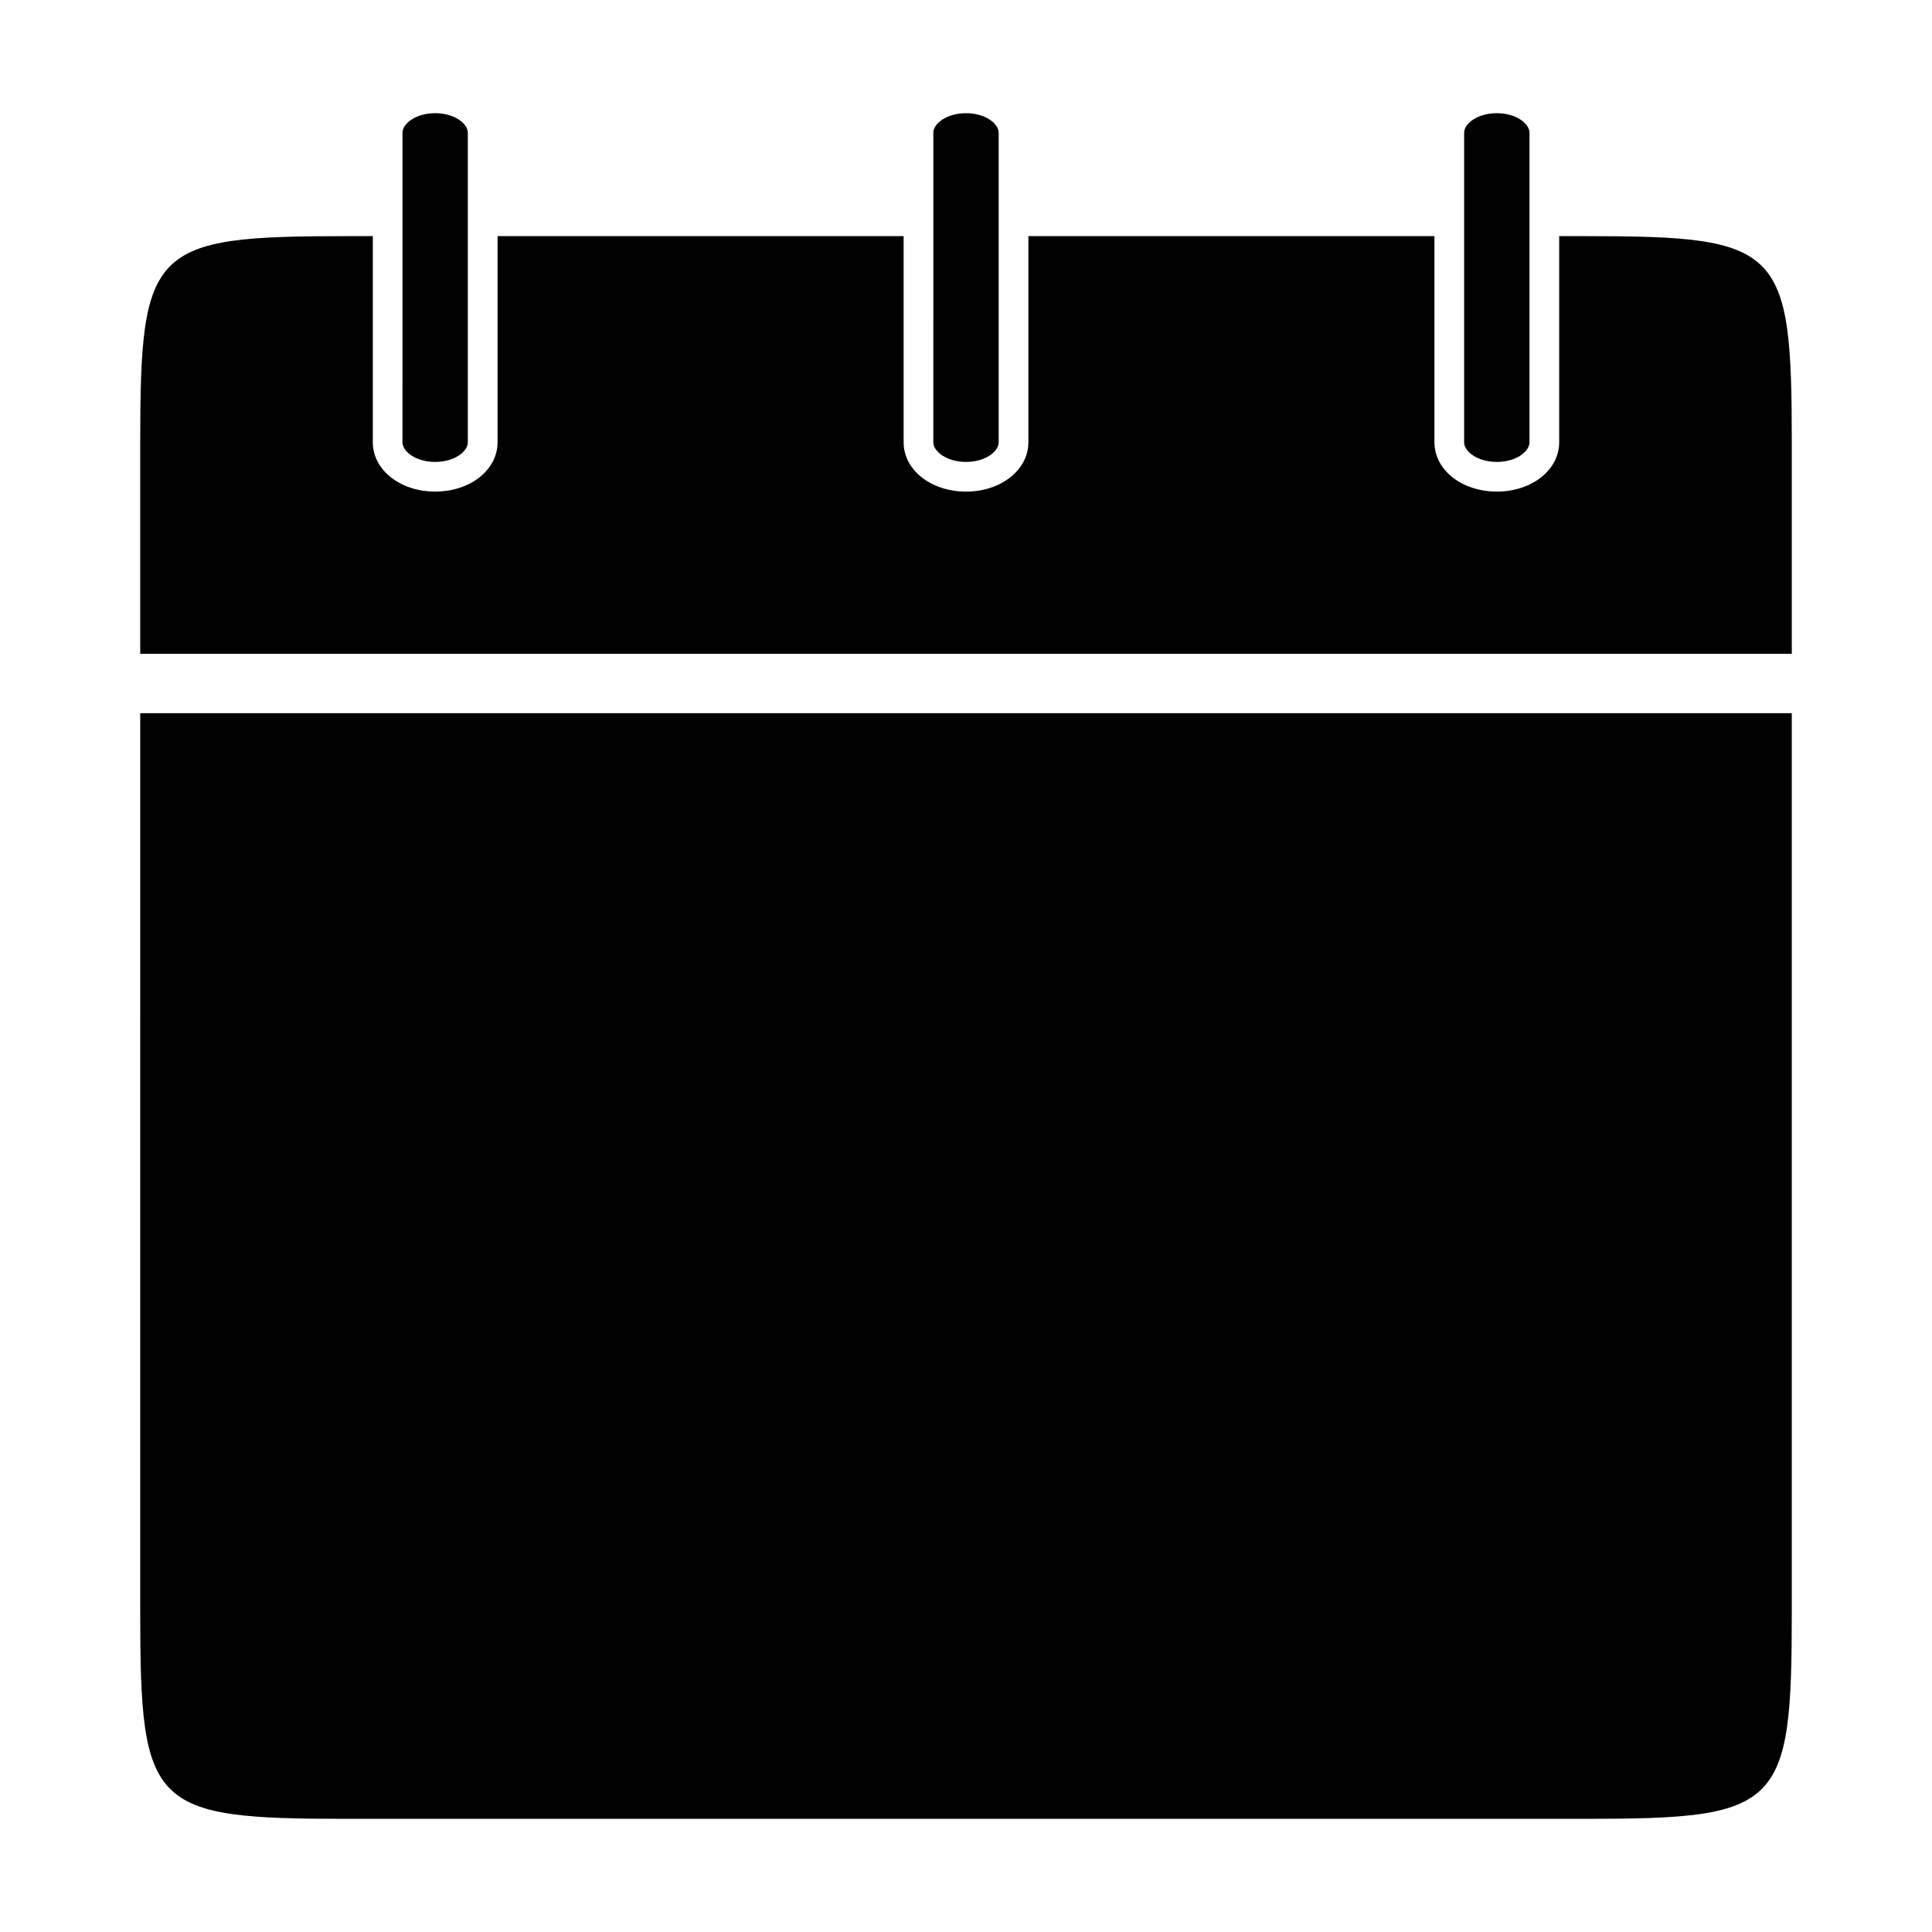 <?xml version="1.0" encoding="UTF-8"?>
<!-- Uploaded to: ICON Repo, www.iconrepo.com, Generator: ICON Repo Mixer Tools -->
<svg fill="#000000" width="800px" height="800px" version="1.1" viewBox="144 144 512 512" xmlns="http://www.w3.org/2000/svg">
 <g>
  <path d="m618.84 261.29v55.969h-437.68v-55.969c0-51.797 2.914-54.711 54.711-54.711h6.926v54.633c0 7.32 7.242 13.066 16.531 13.066 9.289 0 16.531-5.746 16.531-13.066v-54.633h107.61v54.633c0 7.32 7.242 13.066 16.531 13.066s16.531-5.746 16.531-13.066v-54.633h107.61v54.633c0 7.32 7.242 13.066 16.531 13.066s16.531-5.746 16.531-13.066v-54.633h6.926c51.801 0 54.711 2.914 54.711 54.711z"/>
  <path d="m181.16 333.01h437.68v238.29c0 51.797-2.914 54.711-54.711 54.711h-328.26c-51.797 0-54.711-2.914-54.711-54.711z"/>
  <path d="m267.98 179.19v82.027c0 2.441-3.543 5.195-8.66 5.195-5.117 0-8.66-2.762-8.66-5.195l0.004-82.027c0-2.449 3.543-5.195 8.66-5.195 5.113 0 8.656 2.754 8.656 5.195z"/>
  <path d="m408.66 179.19v82.027c0 2.441-3.543 5.195-8.66 5.195-5.117 0-8.66-2.762-8.66-5.195l0.004-82.027c0-2.449 3.543-5.195 8.66-5.195s8.656 2.754 8.656 5.195z"/>
  <path d="m549.33 179.19v82.027c0 2.441-3.543 5.195-8.66 5.195s-8.66-2.762-8.66-5.195v-82.027c0-2.449 3.543-5.195 8.66-5.195s8.66 2.754 8.66 5.195z"/>
 </g>
</svg>